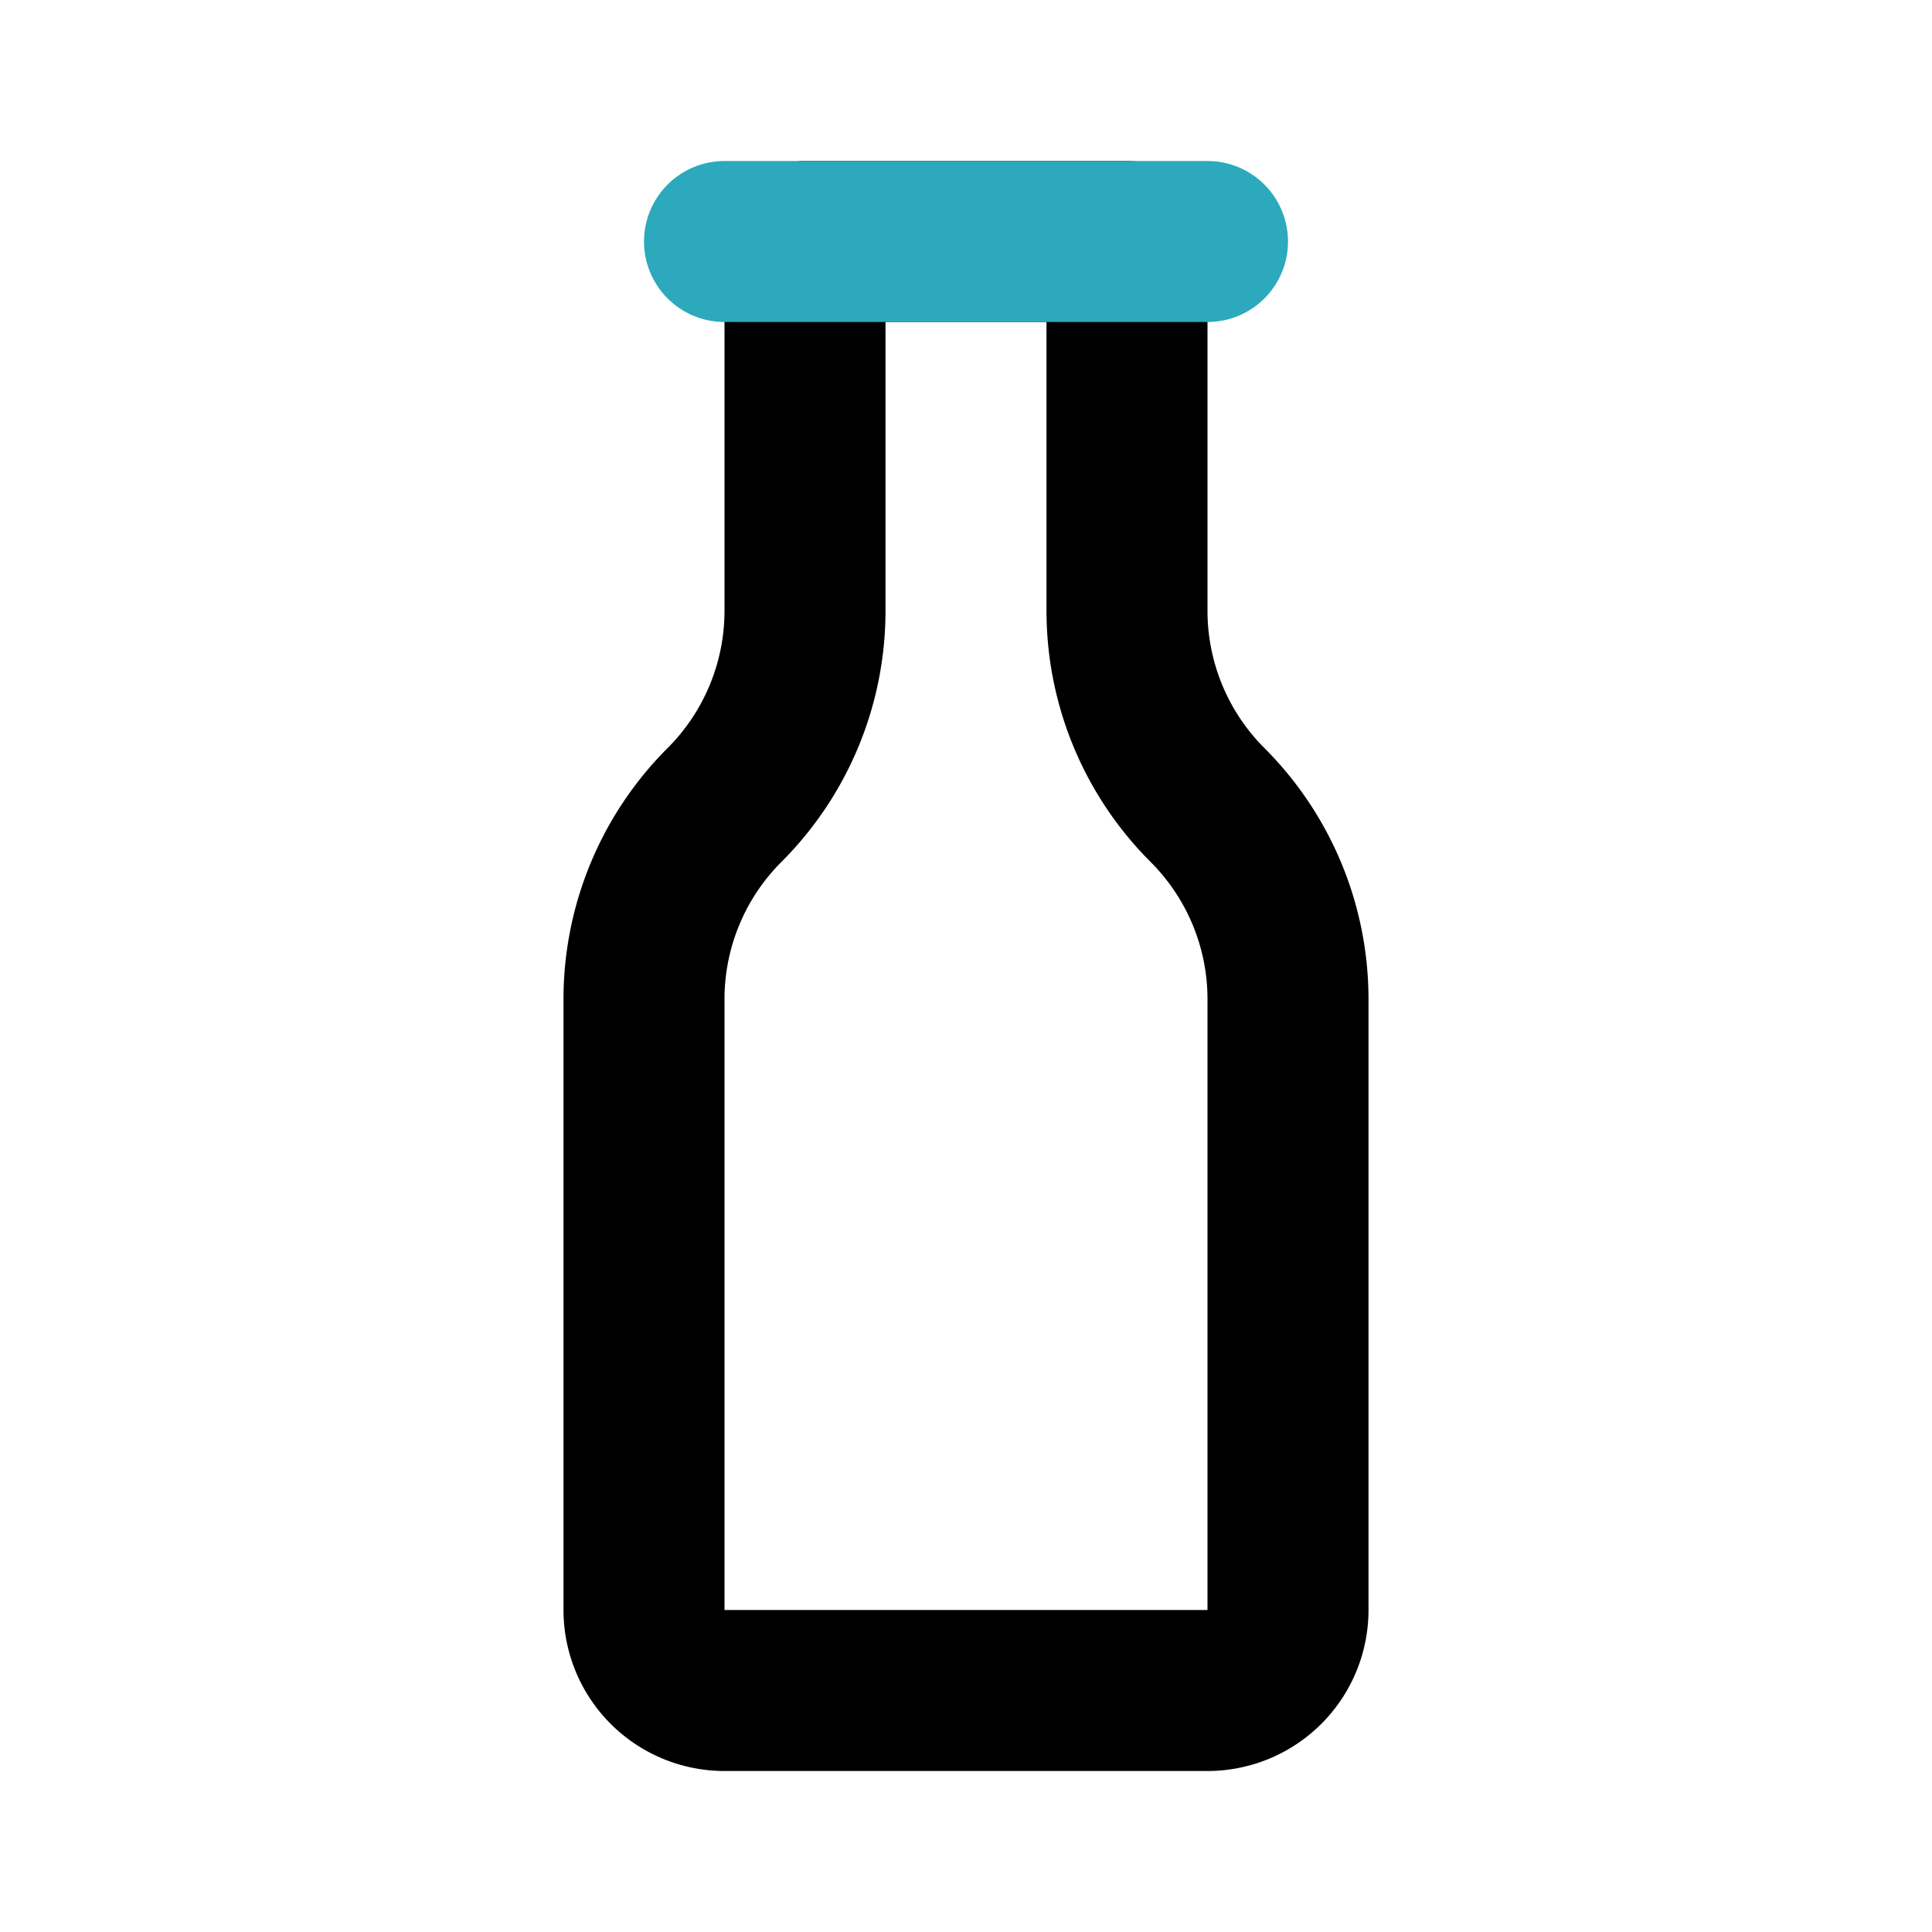 <?xml version="1.0" encoding="utf-8"?><!-- Скачано с сайта svg4.ru / Downloaded from svg4.ru -->
<svg fill="#000000" width="800px" height="800px" viewBox="0 0 24 24" id="bottle" data-name="Line Color" xmlns="http://www.w3.org/2000/svg" class="icon line-color"><path id="primary" d="M14,7.59V3H10V7.59A3.41,3.41,0,0,1,9,10H9a3.41,3.41,0,0,0-1,2.41V20a1,1,0,0,0,1,1h6a1,1,0,0,0,1-1V12.41A3.41,3.41,0,0,0,15,10h0A3.41,3.41,0,0,1,14,7.59Z" style="fill: none; stroke: rgb(0, 0, 0); stroke-linecap: round; stroke-linejoin: round; stroke-width: 2;"></path><line id="secondary" x1="9" y1="3" x2="15" y2="3" style="fill: none; stroke: rgb(44, 169, 188); stroke-linecap: round; stroke-linejoin: round; stroke-width: 2;"></line></svg>